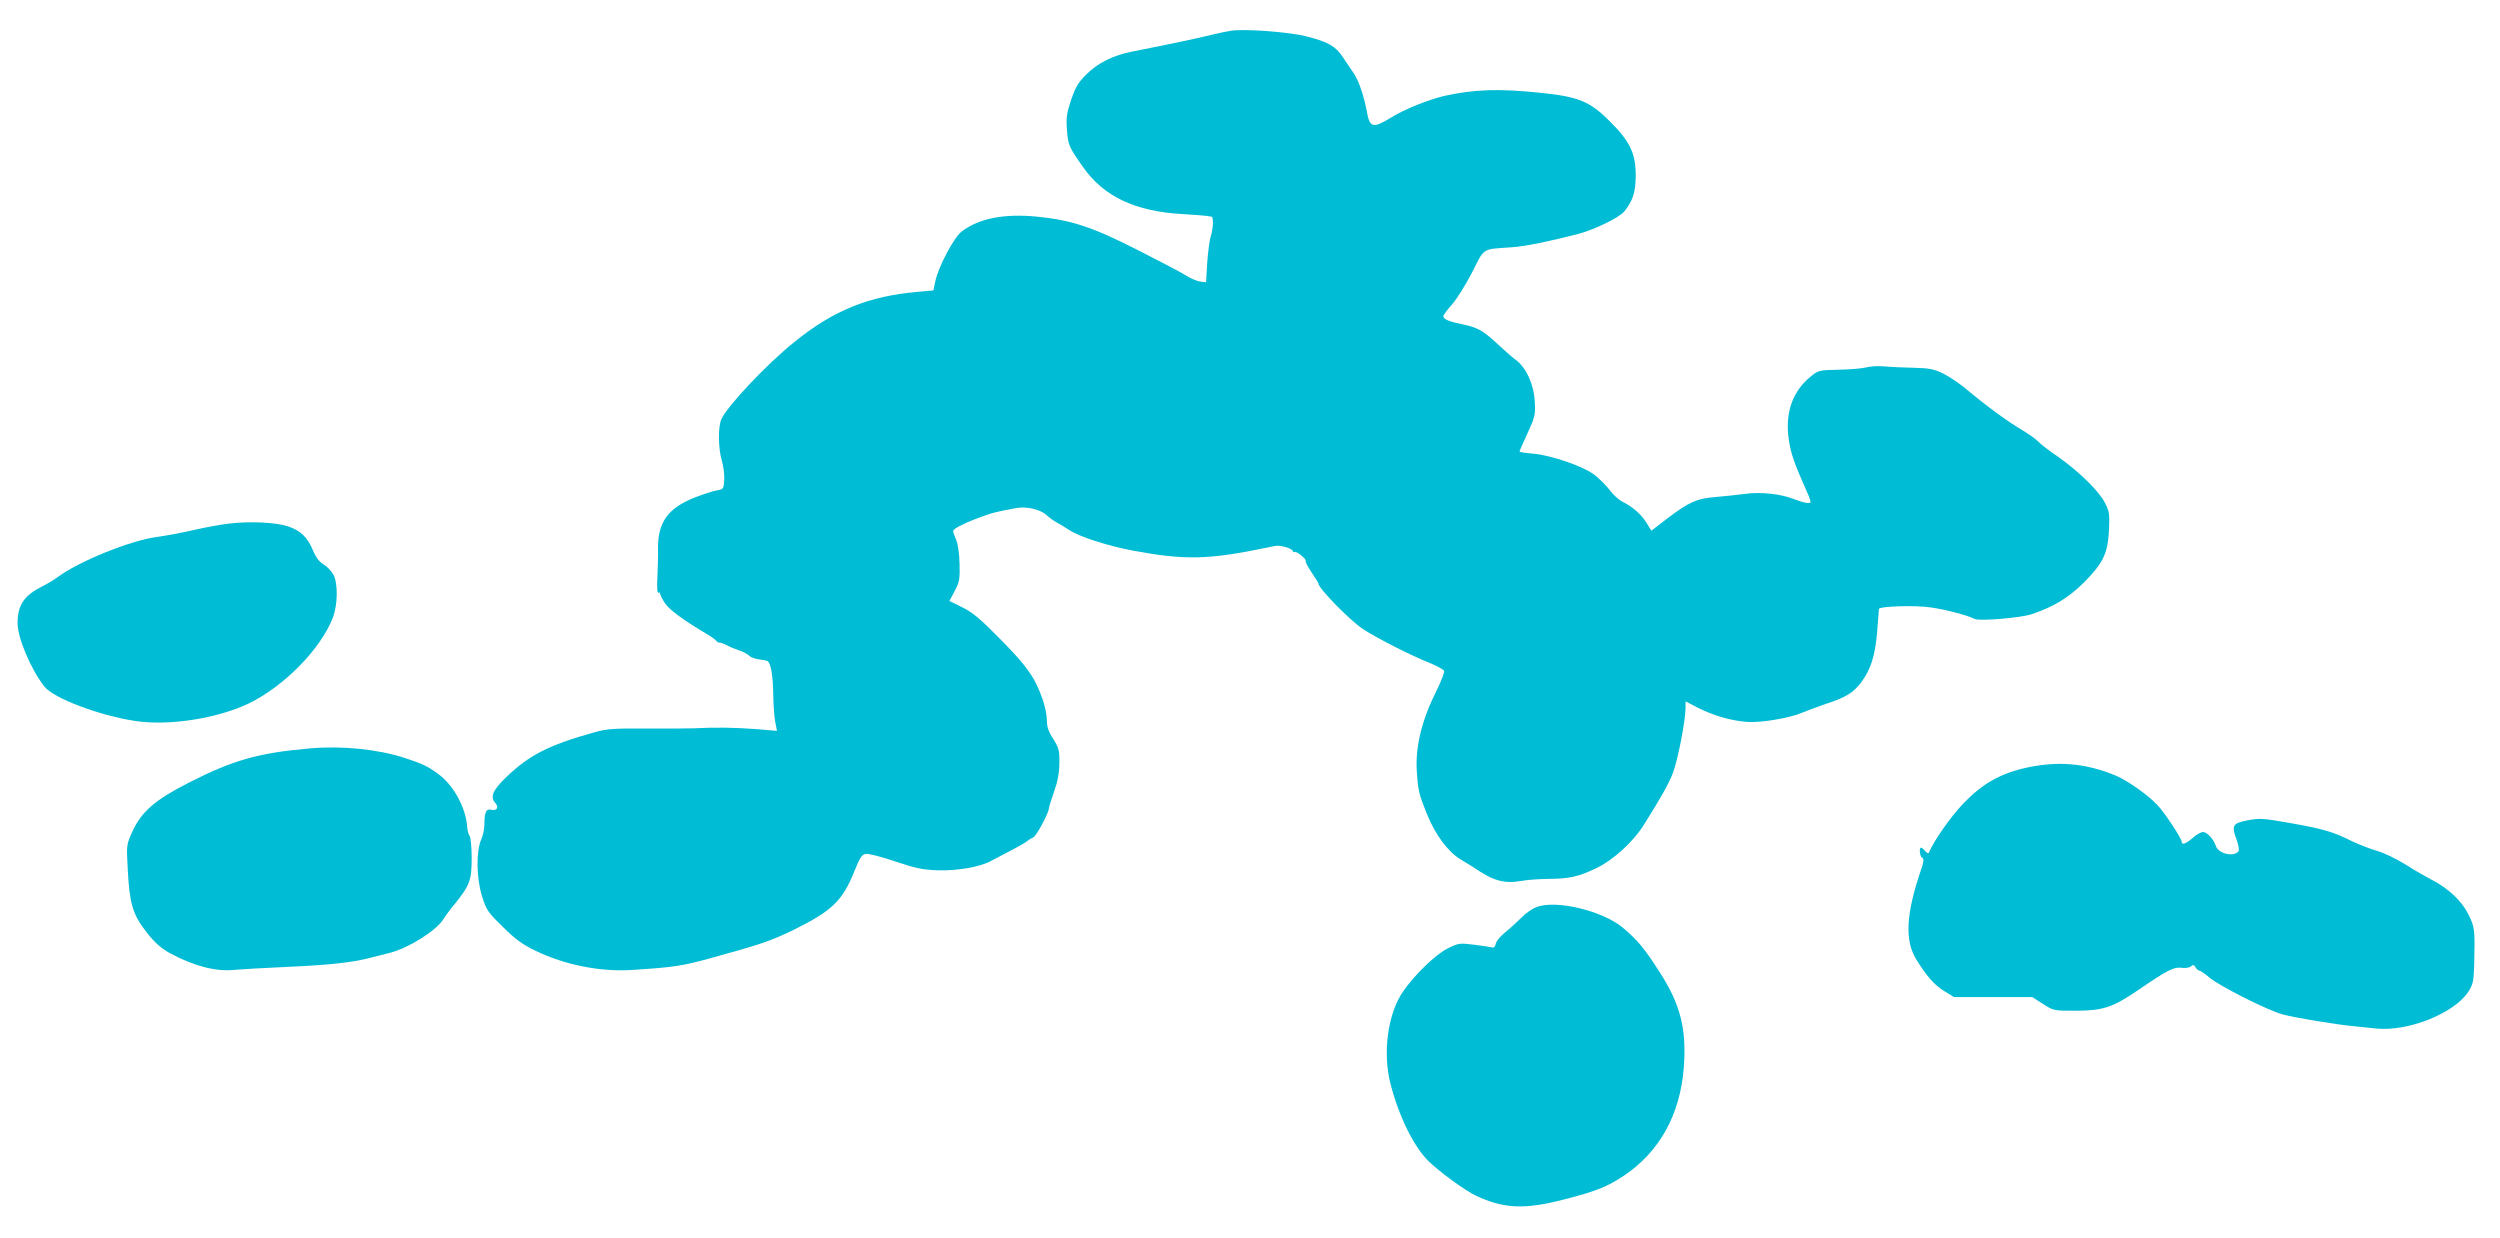 <?xml version="1.0" standalone="no"?>
<!DOCTYPE svg PUBLIC "-//W3C//DTD SVG 20010904//EN"
 "http://www.w3.org/TR/2001/REC-SVG-20010904/DTD/svg10.dtd">
<svg version="1.0" xmlns="http://www.w3.org/2000/svg"
 width="1280pt" height="634pt" viewBox="0 0 1280 634"
 preserveAspectRatio="xMidYMid meet">
<g transform="translate(0,634) scale(0.1,-0.1)"
fill="#00bcd4" stroke="none">
<path d="M6305 6183 c-16 -2 -64 -12 -105 -22 -68 -17 -181 -41 -403 -85 -100
-20 -176 -58 -237 -119 -40 -40 -54 -64 -76 -129 -23 -69 -26 -92 -21 -155 6
-77 9 -84 84 -191 105 -148 264 -224 506 -238 56 -3 111 -8 122 -9 11 -2 23
-4 28 -4 11 -1 9 -61 -4 -101 -6 -19 -14 -80 -18 -135 l-6 -100 -29 3 c-15 2
-47 15 -70 29 -22 15 -135 74 -251 133 -235 119 -338 153 -518 171 -166 16
-296 -9 -384 -77 -39 -30 -118 -179 -134 -253 l-10 -48 -77 -7 c-252 -21 -435
-95 -635 -257 -143 -115 -345 -330 -374 -396 -17 -40 -16 -150 3 -212 8 -28
14 -73 12 -99 -3 -45 -4 -47 -38 -53 -19 -3 -72 -20 -117 -38 -134 -54 -185
-126 -184 -259 1 -31 -1 -96 -3 -145 -3 -52 -1 -85 5 -82 5 4 9 1 9 -5 0 -6
11 -28 25 -49 23 -34 92 -85 220 -161 22 -13 42 -28 43 -32 2 -4 9 -8 15 -8 7
0 24 -6 39 -14 14 -8 42 -19 62 -26 20 -6 43 -19 52 -27 8 -9 31 -17 50 -19
19 -2 39 -6 44 -9 17 -10 28 -77 29 -172 1 -50 5 -112 10 -138 l9 -47 -107 9
c-109 8 -207 10 -321 4 -36 -1 -148 -2 -250 -1 -156 1 -196 -2 -255 -19 -234
-65 -334 -116 -452 -229 -69 -66 -85 -102 -58 -132 21 -23 10 -43 -20 -36 -26
7 -35 -13 -35 -77 0 -21 -7 -54 -16 -75 -27 -60 -25 -198 4 -291 22 -70 30
-82 106 -156 63 -63 100 -90 166 -122 152 -74 335 -110 499 -99 215 14 253 20
406 62 253 70 301 86 420 144 196 97 249 148 310 301 29 71 38 84 59 87 14 2
80 -15 148 -38 104 -35 138 -43 220 -46 99 -3 217 17 272 48 13 7 56 30 97 51
41 21 81 44 89 51 8 7 22 15 31 19 14 5 79 125 79 147 0 6 12 45 27 87 19 54
27 99 27 148 1 62 -3 76 -31 121 -25 38 -33 63 -33 96 0 25 -9 70 -20 102 -39
114 -78 171 -214 309 -106 108 -144 140 -198 167 l-67 33 27 51 c24 45 27 61
25 138 -1 51 -8 101 -17 123 -9 21 -16 41 -16 46 0 11 50 37 115 62 88 33 101
36 210 56 53 9 122 -7 154 -37 14 -13 38 -30 53 -38 15 -8 43 -25 63 -38 48
-33 197 -81 325 -105 268 -50 388 -47 685 15 11 2 31 6 45 9 27 5 90 -14 90
-28 0 -4 4 -6 8 -3 10 6 64 -39 57 -46 -3 -3 10 -29 30 -58 19 -28 35 -54 35
-57 0 -25 162 -190 230 -235 71 -46 246 -135 337 -171 39 -16 74 -35 77 -42 2
-7 -15 -54 -40 -103 -75 -151 -108 -286 -100 -411 7 -102 11 -118 54 -224 43
-104 106 -188 170 -227 26 -15 72 -44 102 -64 75 -48 131 -60 205 -47 32 6 97
11 144 11 106 1 153 11 244 55 85 40 187 133 241 218 89 142 126 206 150 266
25 62 66 271 66 338 l0 32 68 -35 c79 -39 162 -63 244 -70 69 -6 221 19 285
47 27 11 81 31 121 45 100 32 141 57 180 109 50 66 72 135 83 259 5 61 9 114
9 118 0 14 187 20 265 8 73 -10 189 -40 225 -59 25 -12 233 5 291 24 112 37
191 85 270 164 98 99 121 148 127 267 4 81 2 95 -21 140 -30 60 -134 161 -242
237 -45 30 -89 65 -100 77 -11 12 -50 39 -86 61 -69 40 -182 123 -282 207 -32
27 -84 62 -115 78 -49 24 -71 29 -152 31 -52 1 -120 4 -150 7 -30 3 -73 1 -95
-5 -22 -6 -86 -11 -142 -12 -97 -2 -103 -3 -140 -33 -96 -77 -135 -188 -114
-327 11 -73 28 -120 92 -264 11 -23 19 -47 19 -53 0 -11 -35 -5 -86 15 -65 26
-172 38 -252 26 -43 -5 -110 -13 -151 -16 -91 -7 -133 -25 -241 -107 l-85 -65
-26 42 c-28 44 -71 81 -125 108 -17 9 -46 35 -64 60 -19 24 -53 58 -77 76 -57
44 -218 99 -310 108 -40 3 -73 8 -73 11 0 3 18 45 41 94 38 83 41 95 37 161
-4 88 -44 176 -98 215 -19 14 -62 52 -95 83 -72 67 -101 83 -180 99 -68 14
-95 26 -95 41 0 6 20 33 45 61 24 27 70 101 102 163 65 129 48 118 203 129 66
4 188 29 340 68 86 23 211 84 237 116 44 56 57 97 58 182 0 114 -29 176 -134
280 -102 102 -160 125 -355 145 -212 22 -336 18 -491 -16 -78 -18 -204 -68
-273 -111 -91 -56 -109 -52 -123 27 -15 82 -41 160 -68 200 -15 22 -40 59 -56
83 -37 56 -76 78 -187 106 -89 22 -305 39 -383 29z"/>
<path d="M1180 3660 c-41 -4 -124 -19 -185 -33 -60 -14 -146 -30 -190 -36
-134 -17 -402 -125 -510 -206 -16 -12 -52 -34 -80 -48 -92 -46 -125 -96 -125
-187 0 -77 69 -239 138 -326 47 -59 279 -147 462 -175 173 -27 423 12 585 90
179 87 366 277 428 436 27 67 28 178 4 223 -10 18 -33 42 -51 53 -22 13 -39
35 -54 72 -28 67 -63 100 -127 122 -59 20 -191 27 -295 15z"/>
<path d="M1585 2508 c-262 -23 -390 -59 -618 -175 -176 -90 -242 -148 -290
-252 -29 -65 -30 -67 -23 -191 9 -176 25 -231 94 -320 45 -58 77 -86 127 -113
118 -63 230 -92 321 -83 32 3 151 10 264 15 222 10 341 22 435 47 33 8 77 19
99 25 96 24 237 112 275 171 11 18 39 56 62 83 74 92 84 118 84 231 0 57 -5
107 -11 115 -6 8 -11 28 -12 44 -6 100 -72 219 -152 275 -54 39 -79 50 -170
80 -136 44 -321 63 -485 48z"/>
<path d="M10378 2410 c-137 -30 -228 -82 -327 -185 -66 -70 -148 -187 -175
-250 -3 -6 -11 -3 -19 8 -8 9 -17 17 -21 17 -12 0 -6 -48 6 -52 10 -4 8 -21
-9 -69 -74 -220 -81 -353 -23 -449 53 -87 96 -136 147 -166 l48 -29 200 0 200
0 55 -35 c54 -35 55 -35 170 -35 140 1 188 17 322 109 145 99 178 116 217 111
19 -3 40 0 48 7 12 10 17 9 24 -5 6 -9 15 -17 20 -17 6 0 29 -16 51 -35 52
-44 302 -170 376 -189 62 -17 274 -52 362 -60 30 -3 82 -8 116 -12 162 -17
398 77 471 187 25 39 28 52 31 143 4 178 3 187 -29 253 -33 68 -103 135 -188
178 -25 13 -85 47 -132 77 -50 31 -114 62 -150 72 -35 10 -93 33 -129 50 -91
46 -144 62 -314 92 -137 24 -155 26 -217 14 -79 -15 -85 -26 -57 -101 9 -25
13 -50 10 -56 -22 -33 -104 -15 -117 26 -10 33 -45 71 -65 71 -11 0 -35 -13
-53 -30 -36 -31 -57 -38 -57 -19 0 16 -88 150 -124 187 -46 50 -154 126 -211
150 -154 64 -294 77 -457 42z"/>
<path d="M7867 1696 c-21 -8 -55 -31 -76 -53 -21 -21 -58 -55 -84 -76 -25 -20
-47 -47 -49 -60 -2 -14 -9 -20 -18 -18 -8 2 -50 9 -92 14 -74 9 -80 9 -134
-18 -62 -30 -170 -134 -230 -221 -79 -114 -106 -316 -64 -476 43 -166 120
-321 194 -393 57 -56 188 -151 241 -176 146 -69 252 -73 462 -18 157 41 213
63 298 120 182 122 287 312 306 552 15 200 -17 326 -127 495 -75 117 -111 160
-186 223 -104 86 -340 143 -441 105z"/>
</g>
</svg>
